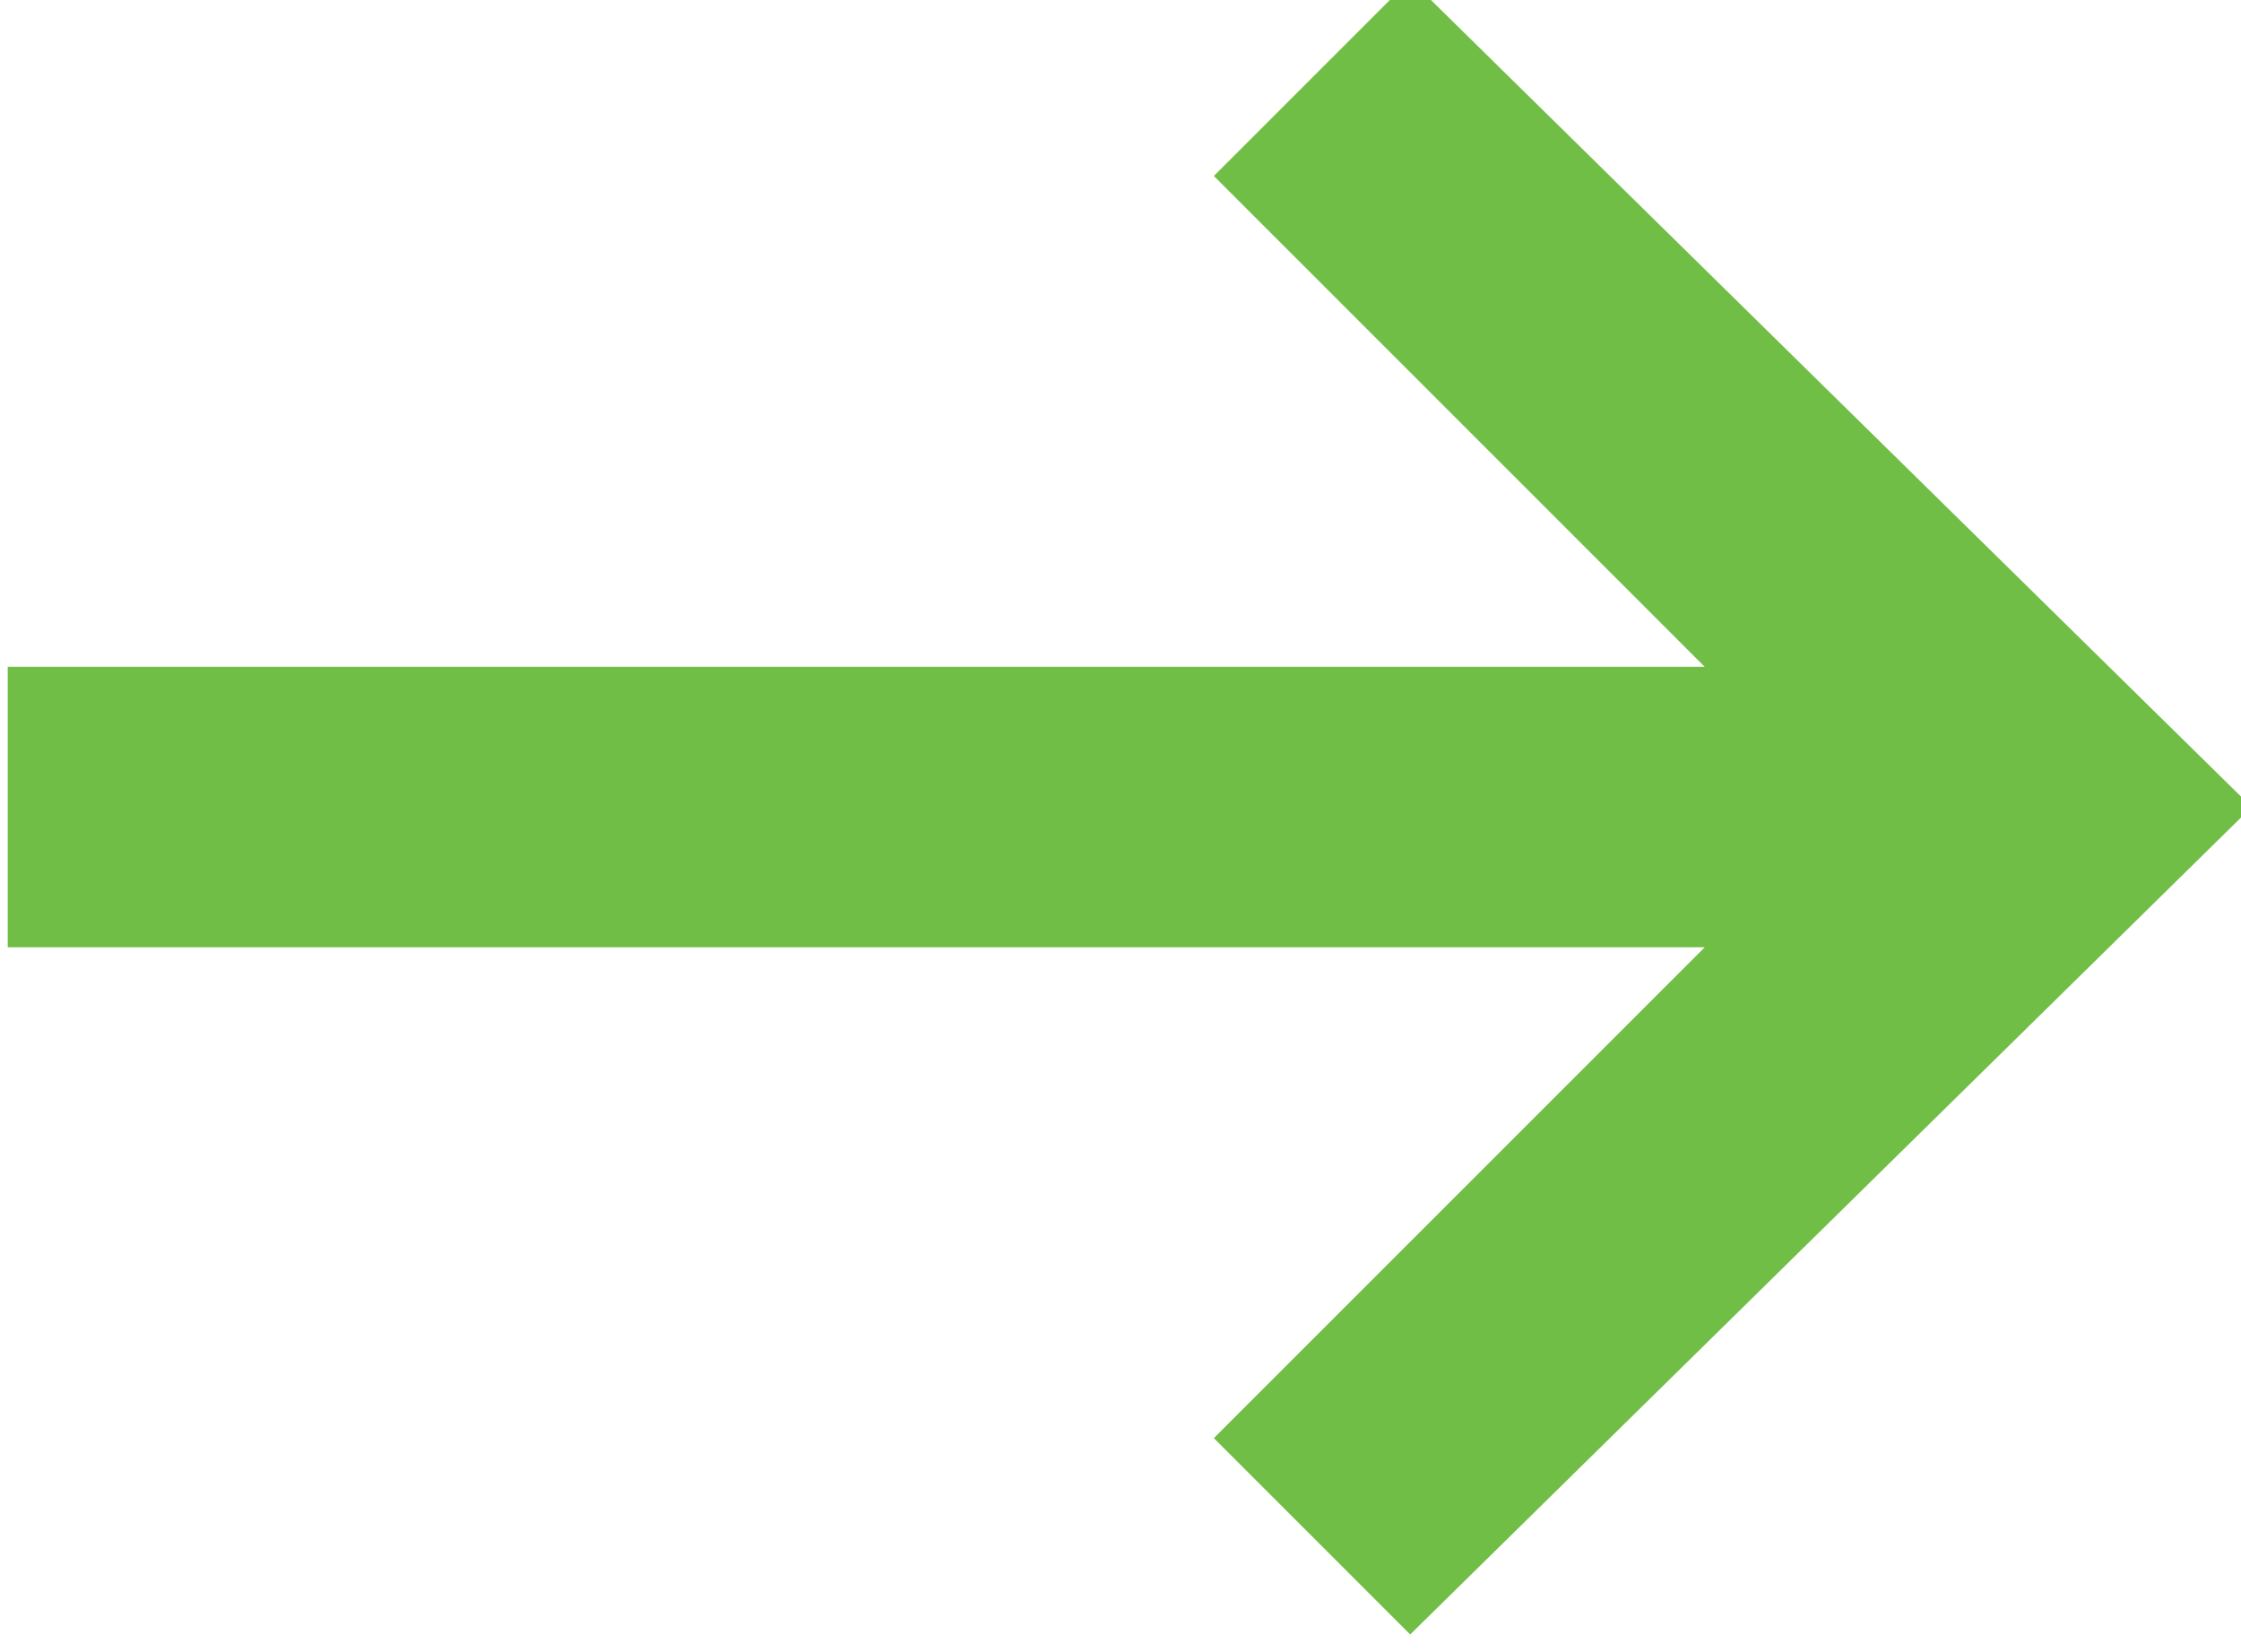 <?xml version="1.0" encoding="utf-8"?>
<!-- Generator: Adobe Illustrator 19.0.0, SVG Export Plug-In . SVG Version: 6.00 Build 0)  -->
<svg version="1.0"
	 id="svg2" xmlns:dc="http://purl.org/dc/elements/1.1/" xmlns:svg="http://www.w3.org/2000/svg" xmlns:cc="http://creativecommons.org/ns#" xmlns:rdf="http://www.w3.org/1999/02/22-rdf-syntax-ns#"
	 xmlns="http://www.w3.org/2000/svg" xmlns:xlink="http://www.w3.org/1999/xlink" x="0px" y="0px" viewBox="-294 389.3 21.3 15.7"
	 style="enable-background:new -294 389.3 21.3 15.7;" xml:space="preserve">
<style type="text/css">
	.st0{fill:#70BE45;}
</style>
<g id="g10" transform="matrix(1.333,0,0,-1.333,0,15.733)">
	<g id="g12" transform="translate(10,11.8)">
		<path id="path14" class="st0" d="M-220.5-291.9l-1.4-1.4l3.5-3.5h-12.1v-2h12.1l-3.5-3.5l1.4-1.4l6,5.9L-220.5-291.9z"/>
	</g>
</g>
</svg>
